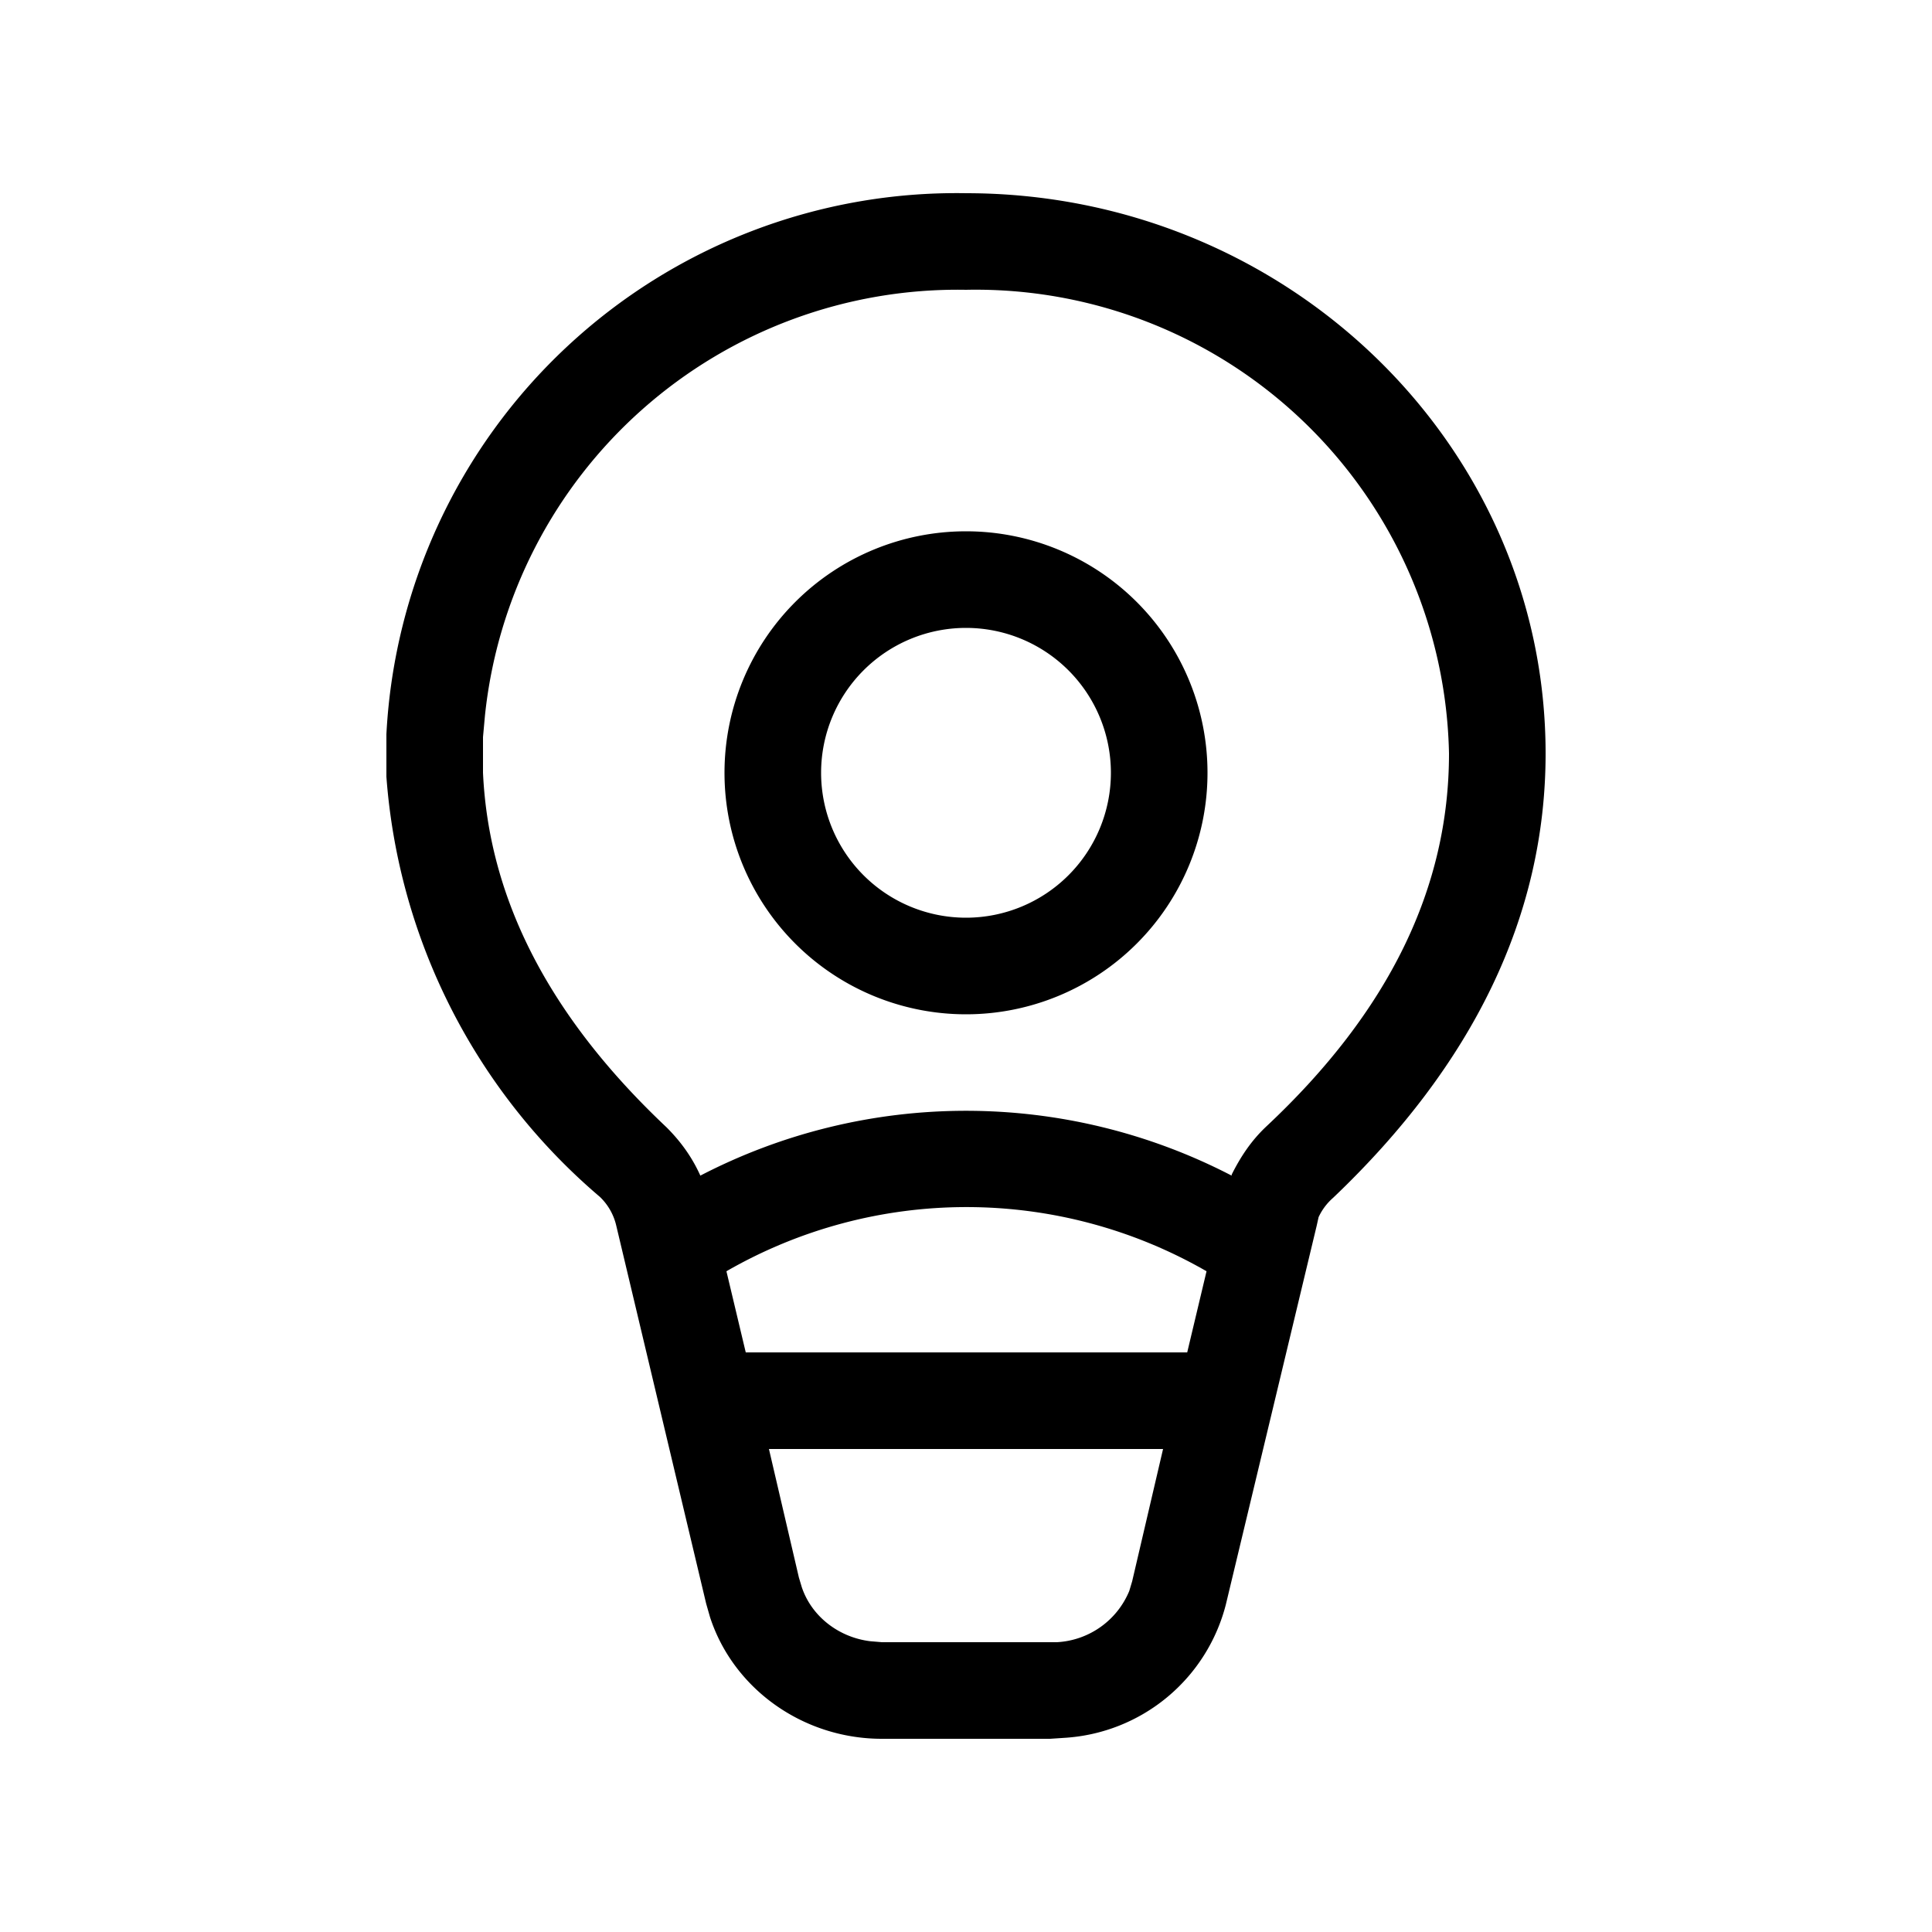 <svg width="20" height="20" viewBox="0 0 20 20" xmlns="http://www.w3.org/2000/svg"><path d="M10 2c3.31 0 6 2.6 6 5.8 0 1.68-.75 3.22-2.2 4.6a.6.6 0 0 0-.15.2l-.02.09-.94 3.92a1.84 1.84 0 0 1-1.67 1.38l-.15.01H9.13c-.82 0-1.54-.52-1.78-1.26l-.04-.14-.93-3.91a.6.6 0 0 0-.17-.3A6.32 6.32 0 0 1 4 8.04L4 7.8v-.2A5.91 5.91 0 0 1 10 2ZM7.96 15l.31 1.33.03.1c.1.3.38.52.71.56l.12.01h1.81a.86.86 0 0 0 .75-.53l.03-.1.32-1.37H7.96Zm4.53-1.84a4.98 4.98 0 0 0-4.97 0l.2.84h4.57l.2-.84Zm.26-1c.09-.18.2-.35.36-.5C14.38 10.47 15 9.19 15 7.8A4.9 4.9 0 0 0 10 3a4.92 4.92 0 0 0-4.98 4.41L5 7.63V8c.06 1.3.68 2.52 1.9 3.67.14.14.26.3.35.5a5.97 5.97 0 0 1 5.5 0ZM8.5 8a1.5 1.5 0 1 1 3 0 1.5 1.5 0 0 1-3 0ZM10 5.5a2.5 2.5 0 1 0 0 5 2.5 2.5 0 0 0 0-5Z"/></svg>